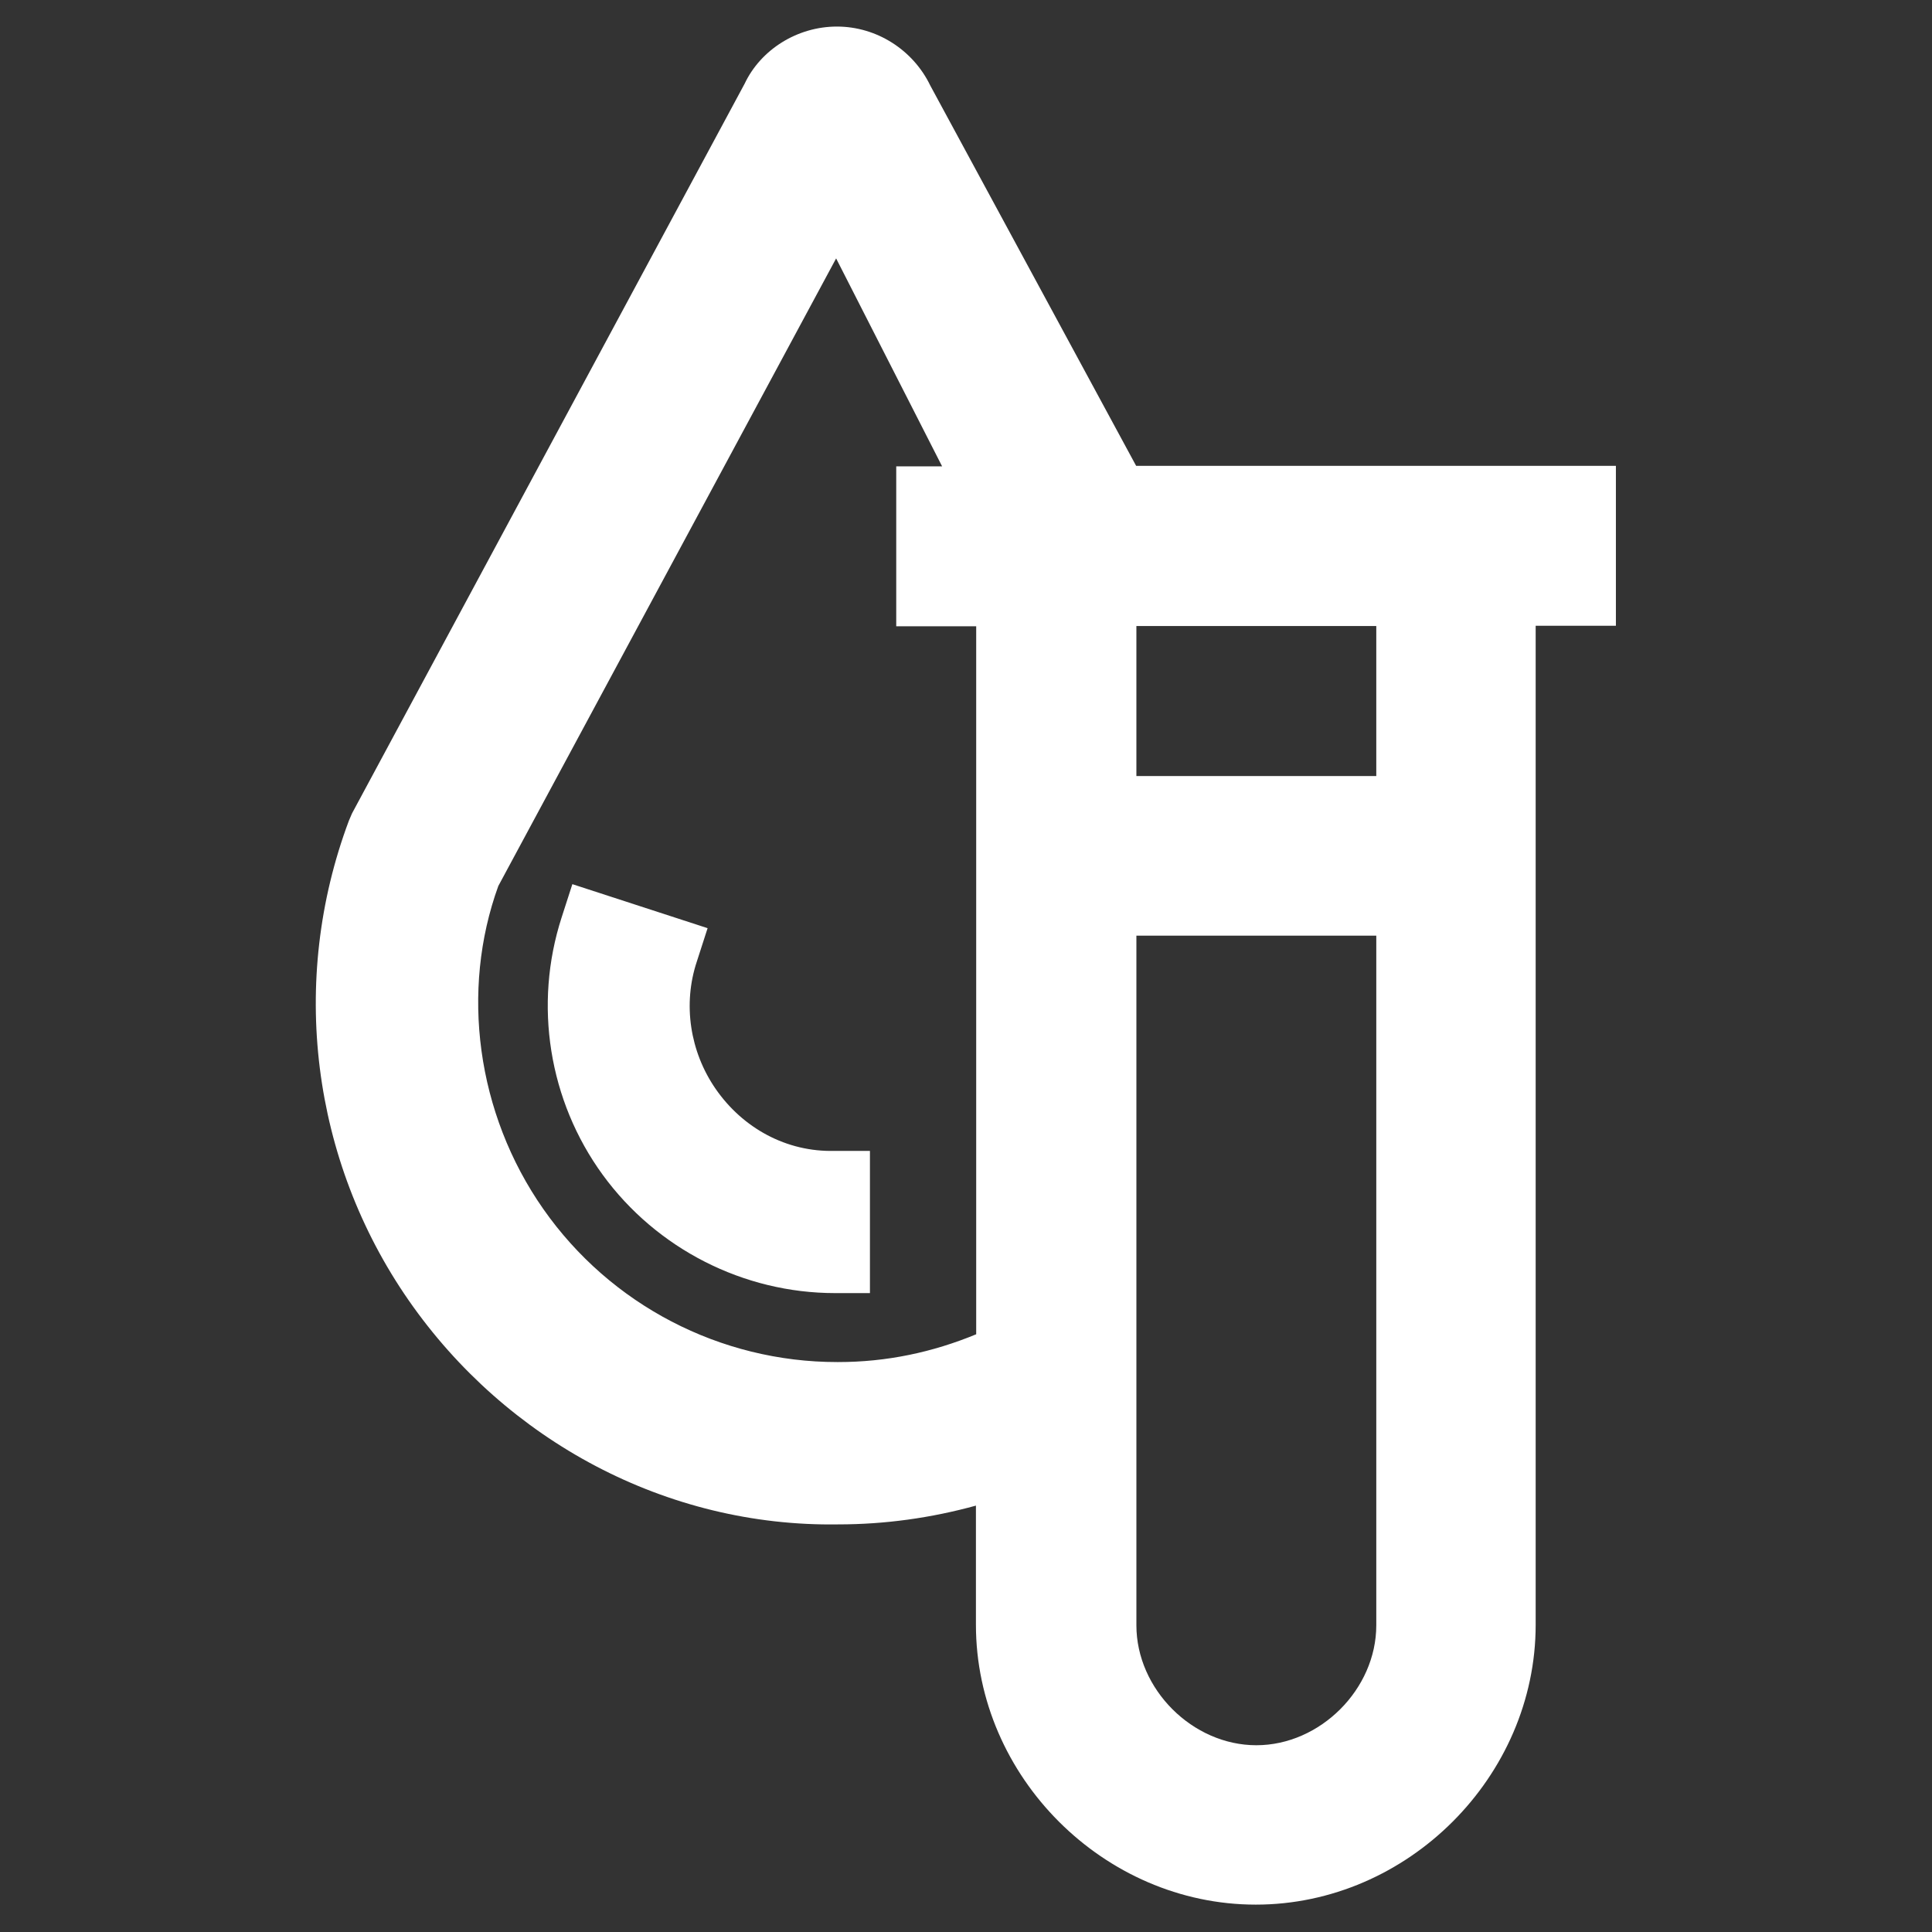 <?xml version="1.0" encoding="UTF-8"?>
<svg id="Layer_1" data-name="Layer 1" xmlns="http://www.w3.org/2000/svg" viewBox="0 0 72 72">
  <rect x="0" y="0" width="72" height="72" fill="#333333" stroke="none"/>
  <defs>
    <style>
      .cls-1 {
        fill: #fff;
      }
    </style>
  </defs>
  <g id="Blood_Test_-_Reverse" data-name="Blood Test - Reverse">
    <path class="cls-1" d="M31.12,48.19h1.3v-5.3h-1.31c-1.8.05-3.43-.85-4.44-2.31h0c-.96-1.39-1.23-3.16-.7-4.75l.4-1.24-5.04-1.64-.4,1.24c-1.05,3.25-.48,6.83,1.53,9.59,2.01,2.76,5.25,4.41,8.66,4.41M51.29,60.57c0,2.38-2.09,4.47-4.47,4.47s-4.47-2.09-4.47-4.47v-25.7h8.94v25.7ZM51.29,28.92h-8.94v-5.59h8.94v5.59ZM36.39,49.72c-1.64.68-3.36,1.04-5.15,1.04h-.04c-4.36,0-8.45-2.13-10.95-5.7-2.5-3.57-3.09-8.15-1.68-12.04l12.59-23.39,3.95,7.75h-1.71v5.96h2.98v26.39ZM60.22,23.32v-5.96h-17.88l-7.67-14.17c-.64-1.33-2-2.2-3.48-2.2-1.48,0-2.84.86-3.44,2.13l-14.63,27.19-.12.28c-2.23,5.96-1.4,12.64,2.23,17.87,3.64,5.24,9.62,8.45,16.01,8.35,1.74,0,3.46-.24,5.13-.7v4.44c0,5.66,4.77,10.43,10.43,10.43s10.43-4.77,10.43-10.43V23.32h2.98Z"/>
  </g>
</svg>